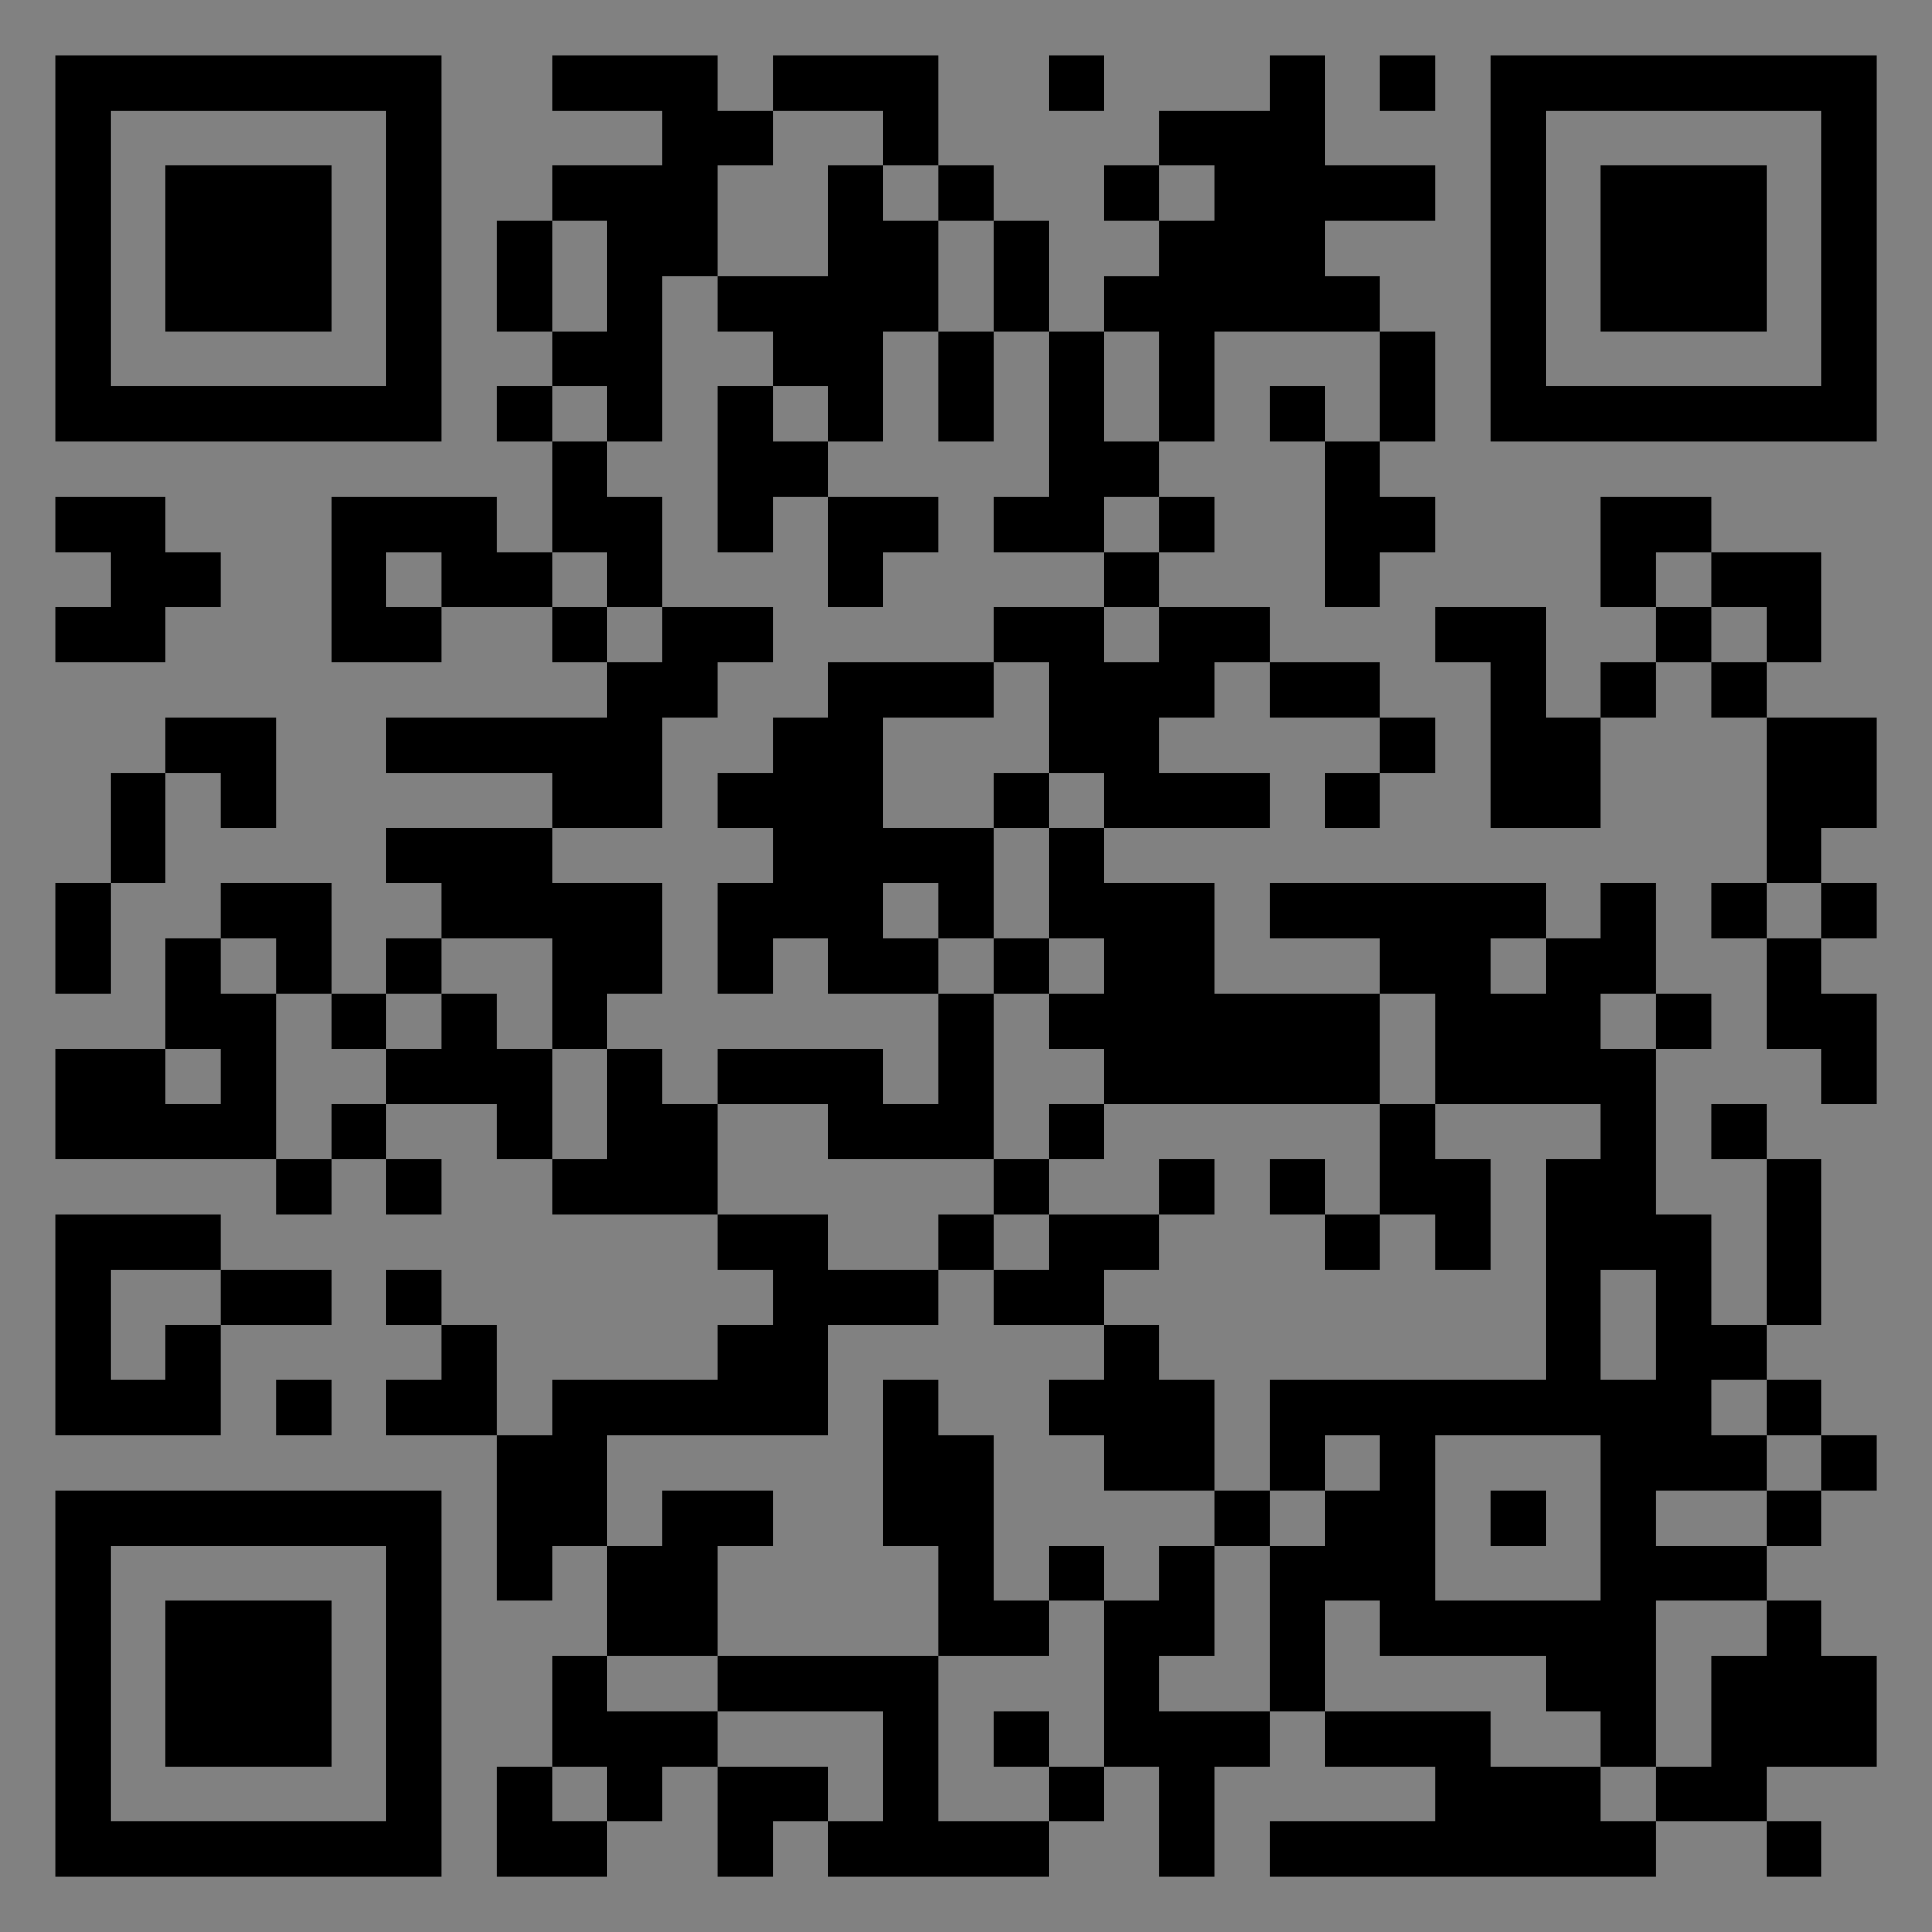 <?xml version="1.0" encoding="UTF-8"?>
<svg xmlns="http://www.w3.org/2000/svg" version="1.1" width="400" height="400" viewBox="0 0 400 400"><rect x="0" y="0" width="400" height="400" fill="#808080" stroke="none"/><rect x="0" y="0" width="400" height="400" fill="#ffffff" fill-opacity="0.01"/><g transform="scale(11.429)"><g transform="translate(1.000,1.000)"><path fill-rule="evenodd" d="M9 0L9 1L11 1L11 2L9 2L9 3L8 3L8 5L9 5L9 6L8 6L8 7L9 7L9 9L8 9L8 8L5 8L5 11L7 11L7 10L9 10L9 11L10 11L10 12L6 12L6 13L9 13L9 14L6 14L6 15L7 15L7 16L6 16L6 17L5 17L5 15L3 15L3 16L2 16L2 18L0 18L0 20L4 20L4 21L5 21L5 20L6 20L6 21L7 21L7 20L6 20L6 19L8 19L8 20L9 20L9 21L12 21L12 22L13 22L13 23L12 23L12 24L9 24L9 25L8 25L8 23L7 23L7 22L6 22L6 23L7 23L7 24L6 24L6 25L8 25L8 28L9 28L9 27L10 27L10 29L9 29L9 31L8 31L8 33L10 33L10 32L11 32L11 31L12 31L12 33L13 33L13 32L14 32L14 33L18 33L18 32L19 32L19 31L20 31L20 33L21 33L21 31L22 31L22 30L23 30L23 31L25 31L25 32L22 32L22 33L29 33L29 32L31 32L31 33L32 33L32 32L31 32L31 31L33 31L33 29L32 29L32 28L31 28L31 27L32 27L32 26L33 26L33 25L32 25L32 24L31 24L31 23L32 23L32 20L31 20L31 19L30 19L30 20L31 20L31 23L30 23L30 21L29 21L29 18L30 18L30 17L29 17L29 15L28 15L28 16L27 16L27 15L22 15L22 16L24 16L24 17L21 17L21 15L19 15L19 14L22 14L22 13L20 13L20 12L21 12L21 11L22 11L22 12L24 12L24 13L23 13L23 14L24 14L24 13L25 13L25 12L24 12L24 11L22 11L22 10L20 10L20 9L21 9L21 8L20 8L20 7L21 7L21 5L24 5L24 7L23 7L23 6L22 6L22 7L23 7L23 10L24 10L24 9L25 9L25 8L24 8L24 7L25 7L25 5L24 5L24 4L23 4L23 3L25 3L25 2L23 2L23 0L22 0L22 1L20 1L20 2L19 2L19 3L20 3L20 4L19 4L19 5L18 5L18 3L17 3L17 2L16 2L16 0L13 0L13 1L12 1L12 0ZM18 0L18 1L19 1L19 0ZM24 0L24 1L25 1L25 0ZM13 1L13 2L12 2L12 4L11 4L11 7L10 7L10 6L9 6L9 7L10 7L10 8L11 8L11 10L10 10L10 9L9 9L9 10L10 10L10 11L11 11L11 10L13 10L13 11L12 11L12 12L11 12L11 14L9 14L9 15L11 15L11 17L10 17L10 18L9 18L9 16L7 16L7 17L6 17L6 18L5 18L5 17L4 17L4 16L3 16L3 17L4 17L4 20L5 20L5 19L6 19L6 18L7 18L7 17L8 17L8 18L9 18L9 20L10 20L10 18L11 18L11 19L12 19L12 21L14 21L14 22L16 22L16 23L14 23L14 25L10 25L10 27L11 27L11 26L13 26L13 27L12 27L12 29L10 29L10 30L12 30L12 31L14 31L14 32L15 32L15 30L12 30L12 29L16 29L16 32L18 32L18 31L19 31L19 28L20 28L20 27L21 27L21 29L20 29L20 30L22 30L22 27L23 27L23 26L24 26L24 25L23 25L23 26L22 26L22 24L27 24L27 20L28 20L28 19L25 19L25 17L24 17L24 19L19 19L19 18L18 18L18 17L19 17L19 16L18 16L18 14L19 14L19 13L18 13L18 11L17 11L17 10L19 10L19 11L20 11L20 10L19 10L19 9L20 9L20 8L19 8L19 9L17 9L17 8L18 8L18 5L17 5L17 3L16 3L16 2L15 2L15 1ZM14 2L14 4L12 4L12 5L13 5L13 6L12 6L12 9L13 9L13 8L14 8L14 10L15 10L15 9L16 9L16 8L14 8L14 7L15 7L15 5L16 5L16 7L17 7L17 5L16 5L16 3L15 3L15 2ZM20 2L20 3L21 3L21 2ZM9 3L9 5L10 5L10 3ZM19 5L19 7L20 7L20 5ZM13 6L13 7L14 7L14 6ZM0 8L0 9L1 9L1 10L0 10L0 11L2 11L2 10L3 10L3 9L2 9L2 8ZM28 8L28 10L29 10L29 11L28 11L28 12L27 12L27 10L25 10L25 11L26 11L26 14L28 14L28 12L29 12L29 11L30 11L30 12L31 12L31 15L30 15L30 16L31 16L31 18L32 18L32 19L33 19L33 17L32 17L32 16L33 16L33 15L32 15L32 14L33 14L33 12L31 12L31 11L32 11L32 9L30 9L30 8ZM6 9L6 10L7 10L7 9ZM29 9L29 10L30 10L30 11L31 11L31 10L30 10L30 9ZM14 11L14 12L13 12L13 13L12 13L12 14L13 14L13 15L12 15L12 17L13 17L13 16L14 16L14 17L16 17L16 19L15 19L15 18L12 18L12 19L14 19L14 20L17 20L17 21L16 21L16 22L17 22L17 23L19 23L19 24L18 24L18 25L19 25L19 26L21 26L21 27L22 27L22 26L21 26L21 24L20 24L20 23L19 23L19 22L20 22L20 21L21 21L21 20L20 20L20 21L18 21L18 20L19 20L19 19L18 19L18 20L17 20L17 17L18 17L18 16L17 16L17 14L18 14L18 13L17 13L17 14L15 14L15 12L17 12L17 11ZM2 12L2 13L1 13L1 15L0 15L0 17L1 17L1 15L2 15L2 13L3 13L3 14L4 14L4 12ZM15 15L15 16L16 16L16 17L17 17L17 16L16 16L16 15ZM31 15L31 16L32 16L32 15ZM26 16L26 17L27 17L27 16ZM28 17L28 18L29 18L29 17ZM2 18L2 19L3 19L3 18ZM24 19L24 21L23 21L23 20L22 20L22 21L23 21L23 22L24 22L24 21L25 21L25 22L26 22L26 20L25 20L25 19ZM0 21L0 25L3 25L3 23L5 23L5 22L3 22L3 21ZM17 21L17 22L18 22L18 21ZM1 22L1 24L2 24L2 23L3 23L3 22ZM28 22L28 24L29 24L29 22ZM4 24L4 25L5 25L5 24ZM15 24L15 27L16 27L16 29L18 29L18 28L19 28L19 27L18 27L18 28L17 28L17 25L16 25L16 24ZM30 24L30 25L31 25L31 26L29 26L29 27L31 27L31 26L32 26L32 25L31 25L31 24ZM25 25L25 28L28 28L28 25ZM26 26L26 27L27 27L27 26ZM23 28L23 30L26 30L26 31L28 31L28 32L29 32L29 31L30 31L30 29L31 29L31 28L29 28L29 31L28 31L28 30L27 30L27 29L24 29L24 28ZM17 30L17 31L18 31L18 30ZM9 31L9 32L10 32L10 31ZM0 0L0 7L7 7L7 0ZM1 1L1 6L6 6L6 1ZM2 2L2 5L5 5L5 2ZM33 0L26 0L26 7L33 7ZM32 1L27 1L27 6L32 6ZM31 2L28 2L28 5L31 5ZM0 33L7 33L7 26L0 26ZM1 32L6 32L6 27L1 27ZM2 31L5 31L5 28L2 28Z" fill="#000000"/></g></g></svg>
